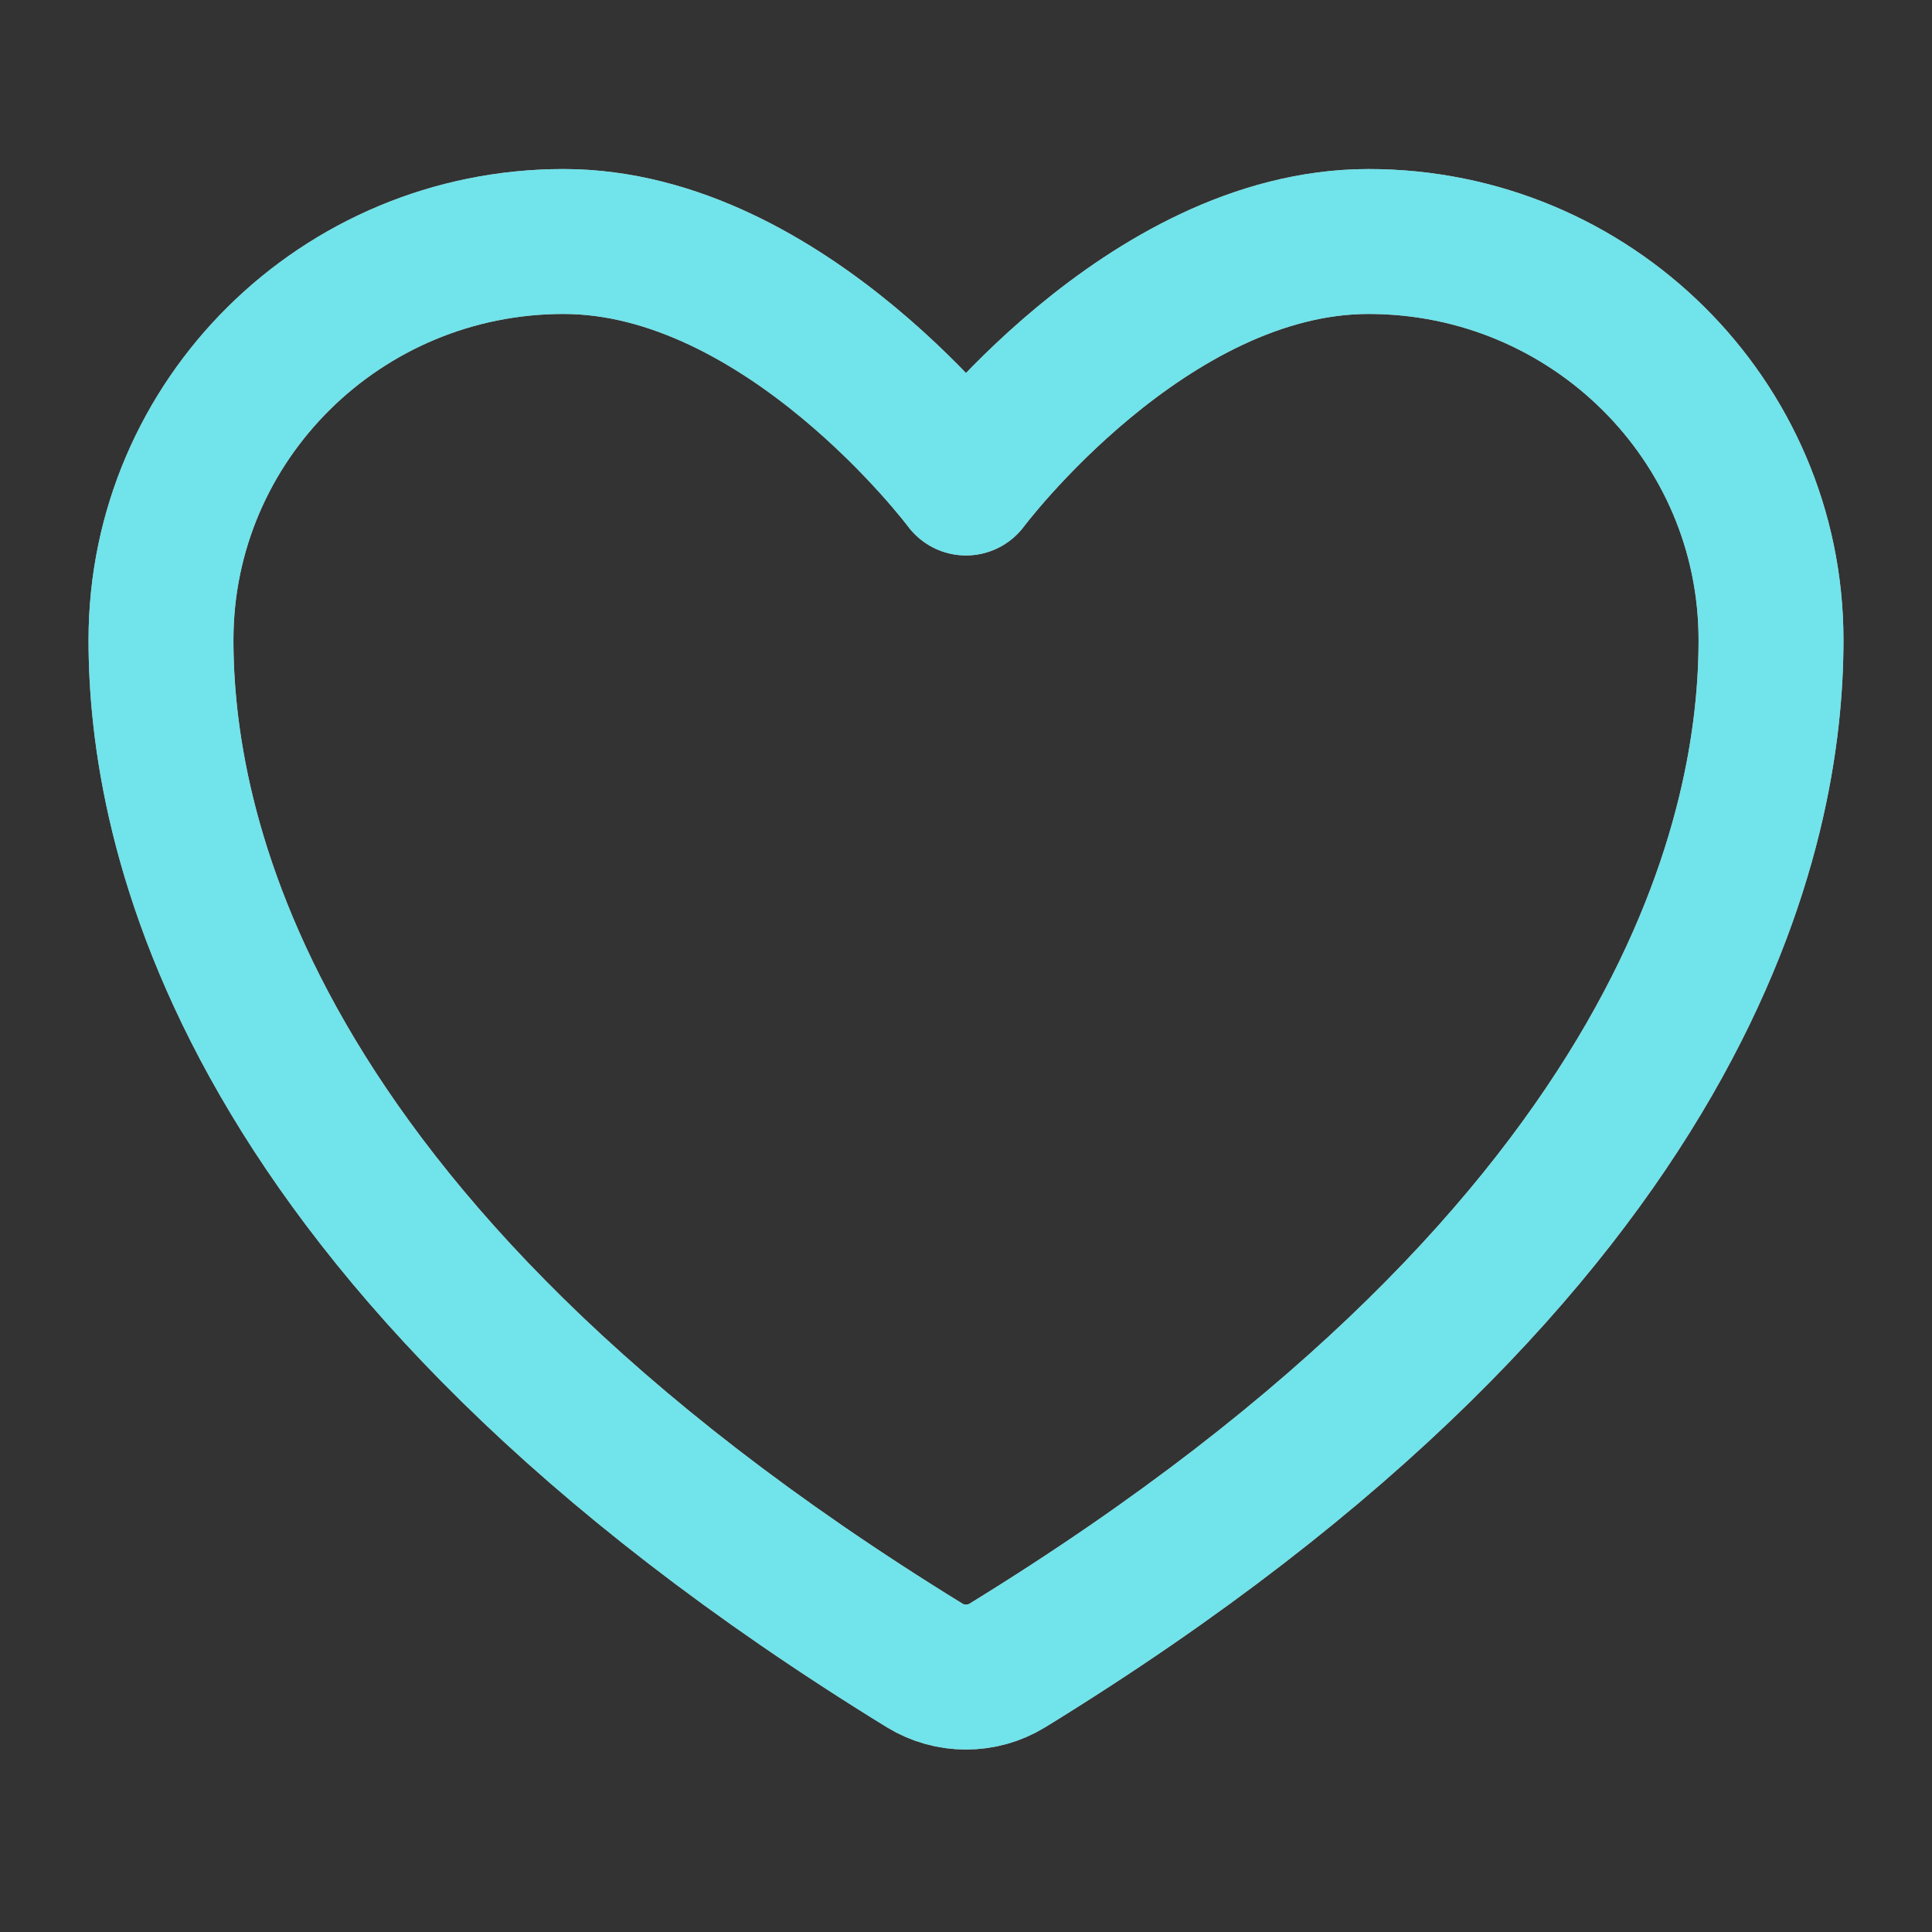 <svg width="40" height="40" viewBox="0 0 40 40" fill="none" xmlns="http://www.w3.org/2000/svg">
<rect x="0" y="0" width="40" height="40" fill="#333333" stroke="none"/>
<path d="M11.667 5C7.065 5 3.333 8.693 3.333 13.25C3.333 16.928 4.792 25.658 19.147 34.483C19.404 34.64 19.699 34.722 20 34.722C20.301 34.722 20.596 34.64 20.854 34.483C35.209 25.658 36.667 16.928 36.667 13.25C36.667 8.693 32.935 5 28.334 5C23.732 5 20 10 20 10C20 10 16.268 5 11.667 5Z" stroke="white" stroke-width="3" stroke-linecap="round" stroke-linejoin="round"/>
<path d="M11.667 5C7.065 5 3.333 8.693 3.333 13.25C3.333 16.928 4.792 25.658 19.147 34.483C19.404 34.64 19.699 34.722 20 34.722C20.301 34.722 20.596 34.64 20.854 34.483C35.209 25.658 36.667 16.928 36.667 13.25C36.667 8.693 32.935 5 28.334 5C23.732 5 20 10 20 10C20 10 16.268 5 11.667 5Z" stroke="#36D8E2" stroke-opacity="0.7" stroke-width="3" stroke-linecap="round" stroke-linejoin="round"/>
</svg>
